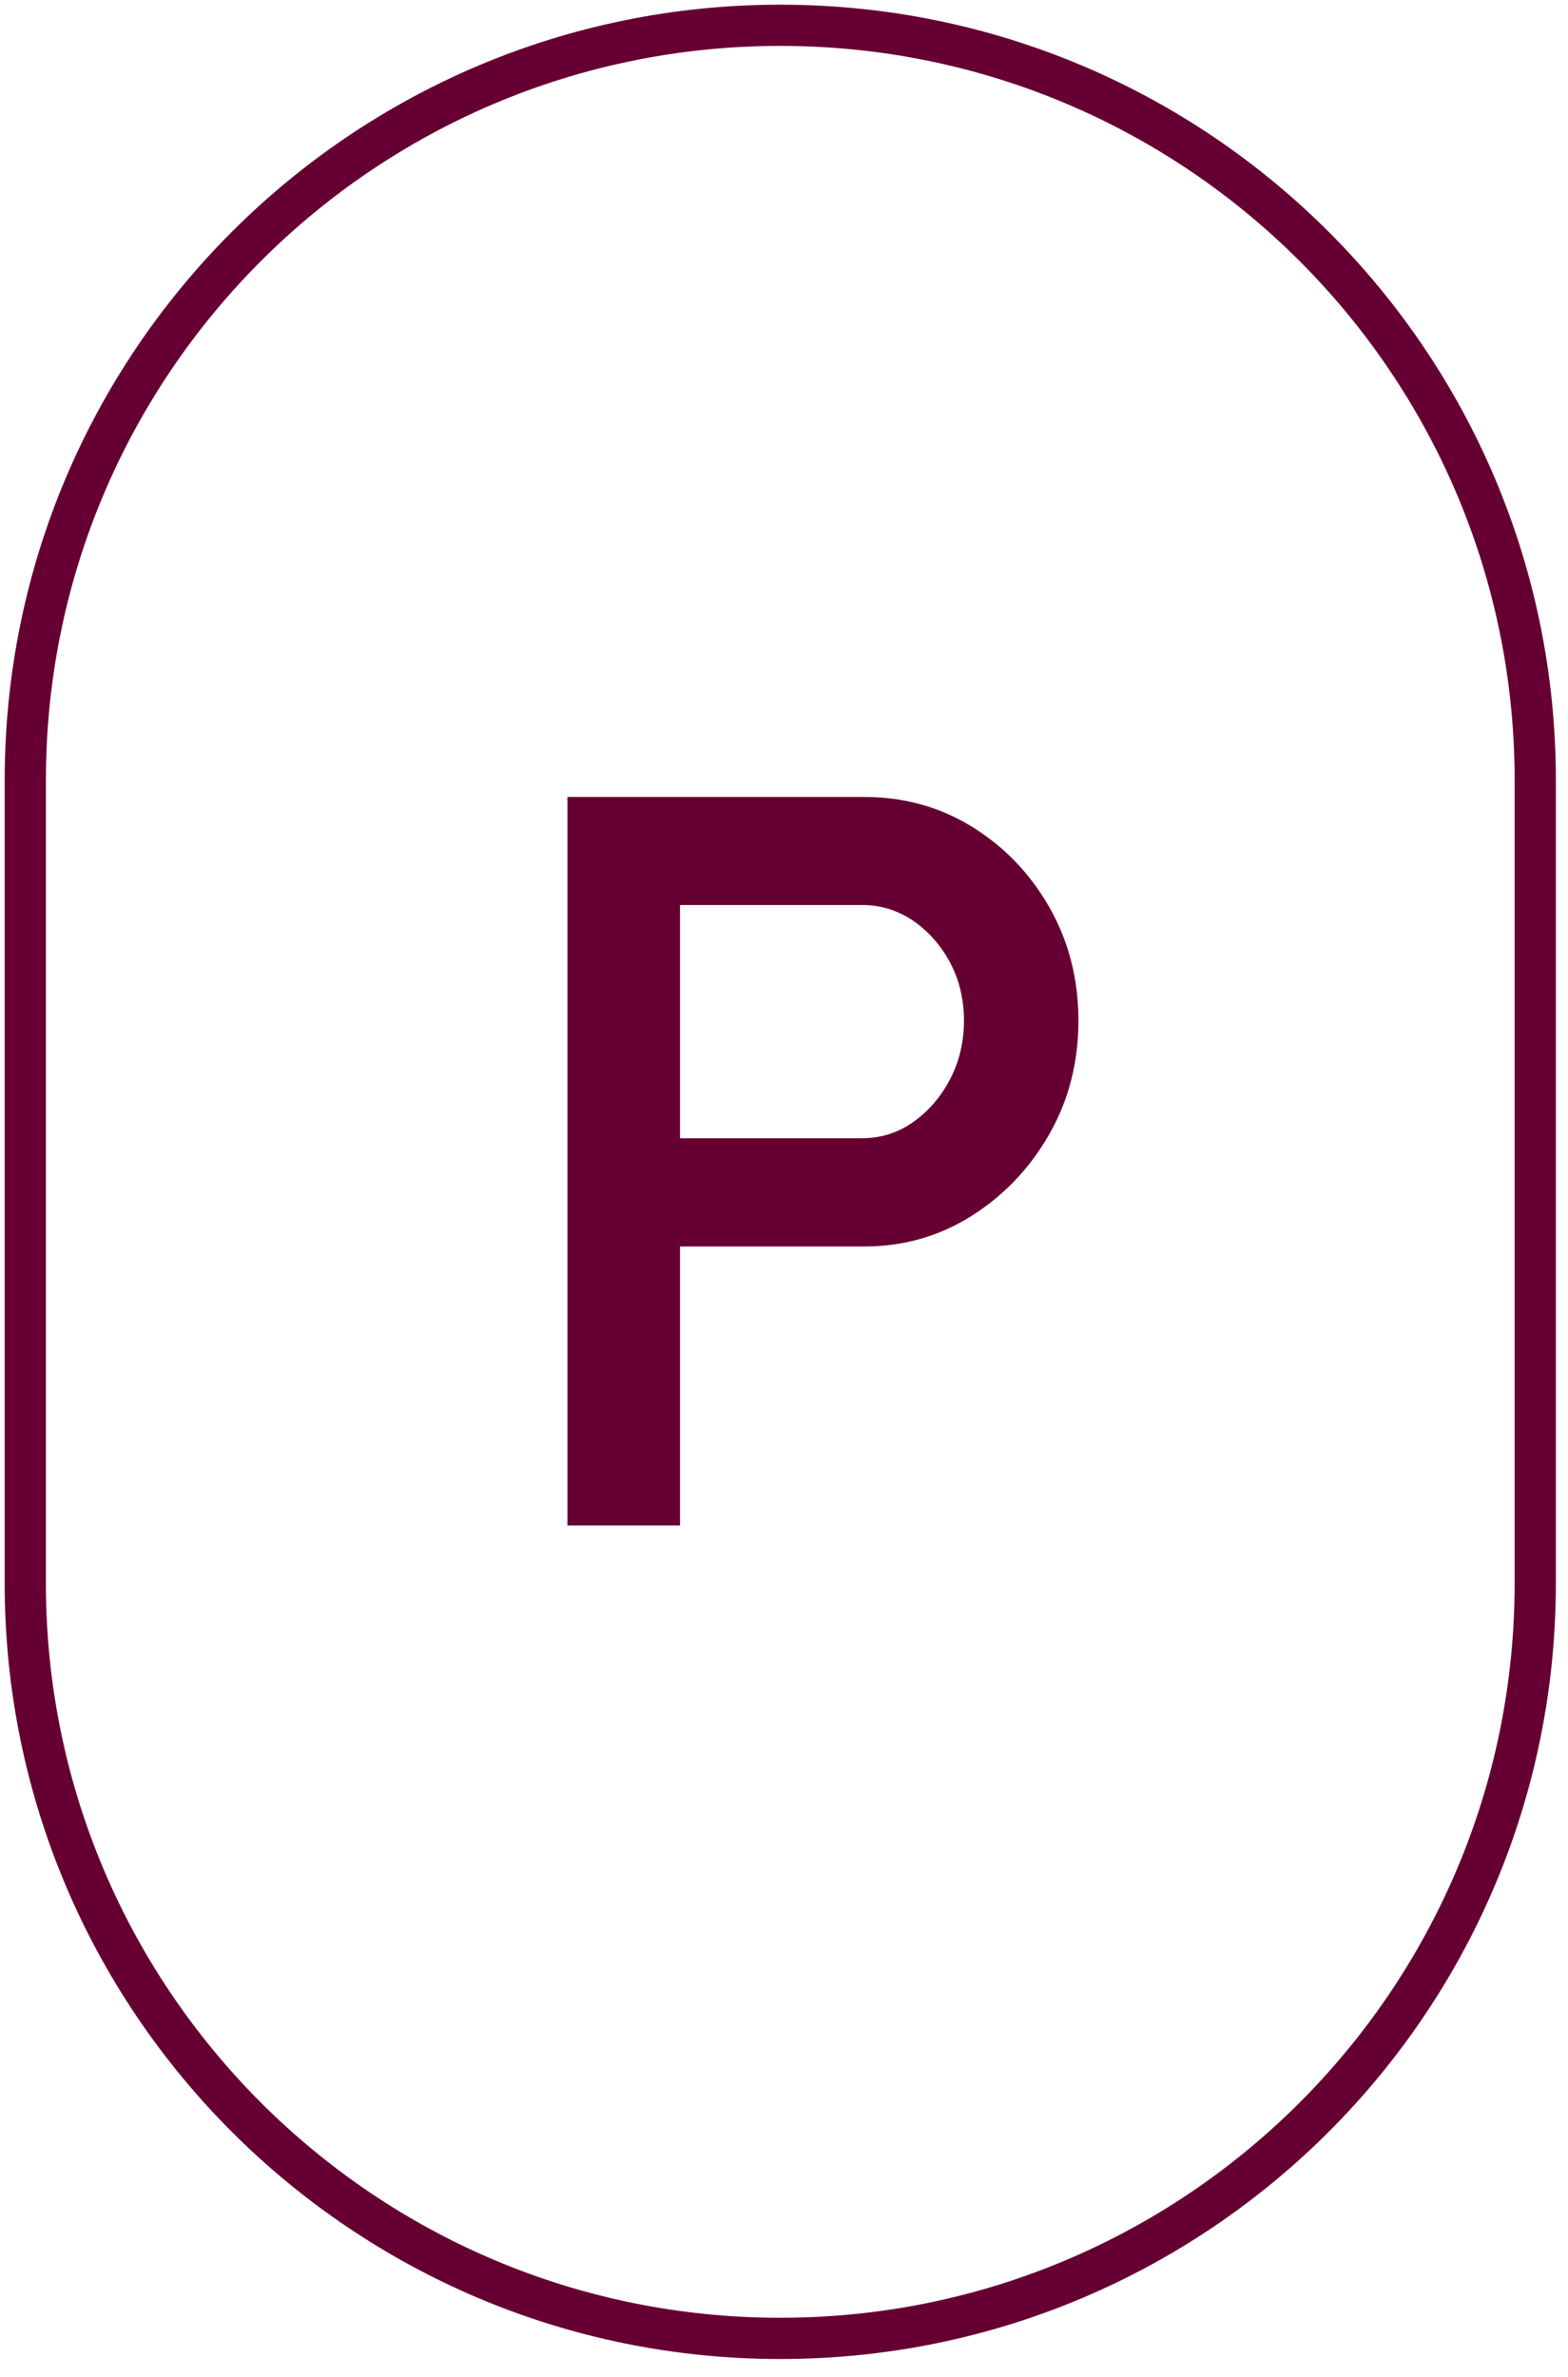 <svg width="62" height="94" viewBox="0 0 62 94" fill="none" xmlns="http://www.w3.org/2000/svg">
<path fill-rule="evenodd" clip-rule="evenodd" d="M30.852 1.815C14.816 1.815 1.815 14.816 1.815 30.852V62.613C1.815 78.65 14.816 91.65 30.852 91.65C46.889 91.65 59.89 78.65 59.89 62.613V30.852C59.89 14.816 46.889 1.815 30.852 1.815ZM0.185 30.852C0.185 13.915 13.915 0.185 30.852 0.185C47.79 0.185 61.52 13.915 61.52 30.852V62.613C61.52 79.55 47.79 93.281 30.852 93.281C13.915 93.281 0.185 79.55 0.185 62.613V30.852Z" fill="#660033"/>
<path d="M22.436 60.322V31.513H34.169C35.735 31.513 37.154 31.904 38.426 32.687C39.698 33.47 40.725 34.53 41.492 35.875C42.258 37.221 42.642 38.713 42.642 40.36C42.642 42.007 42.258 43.5 41.492 44.845C40.725 46.191 39.698 47.267 38.426 48.074C37.154 48.881 35.727 49.289 34.169 49.289H26.888V60.322H22.444H22.436ZM26.888 45.008H34.088C34.83 45.008 35.499 44.796 36.102 44.372C36.705 43.948 37.195 43.385 37.562 42.684C37.928 41.983 38.116 41.208 38.116 40.36C38.116 39.512 37.928 38.737 37.562 38.053C37.195 37.368 36.705 36.821 36.102 36.405C35.499 35.998 34.822 35.786 34.088 35.786H26.888V45.008Z" fill="#660033"/>
</svg>
